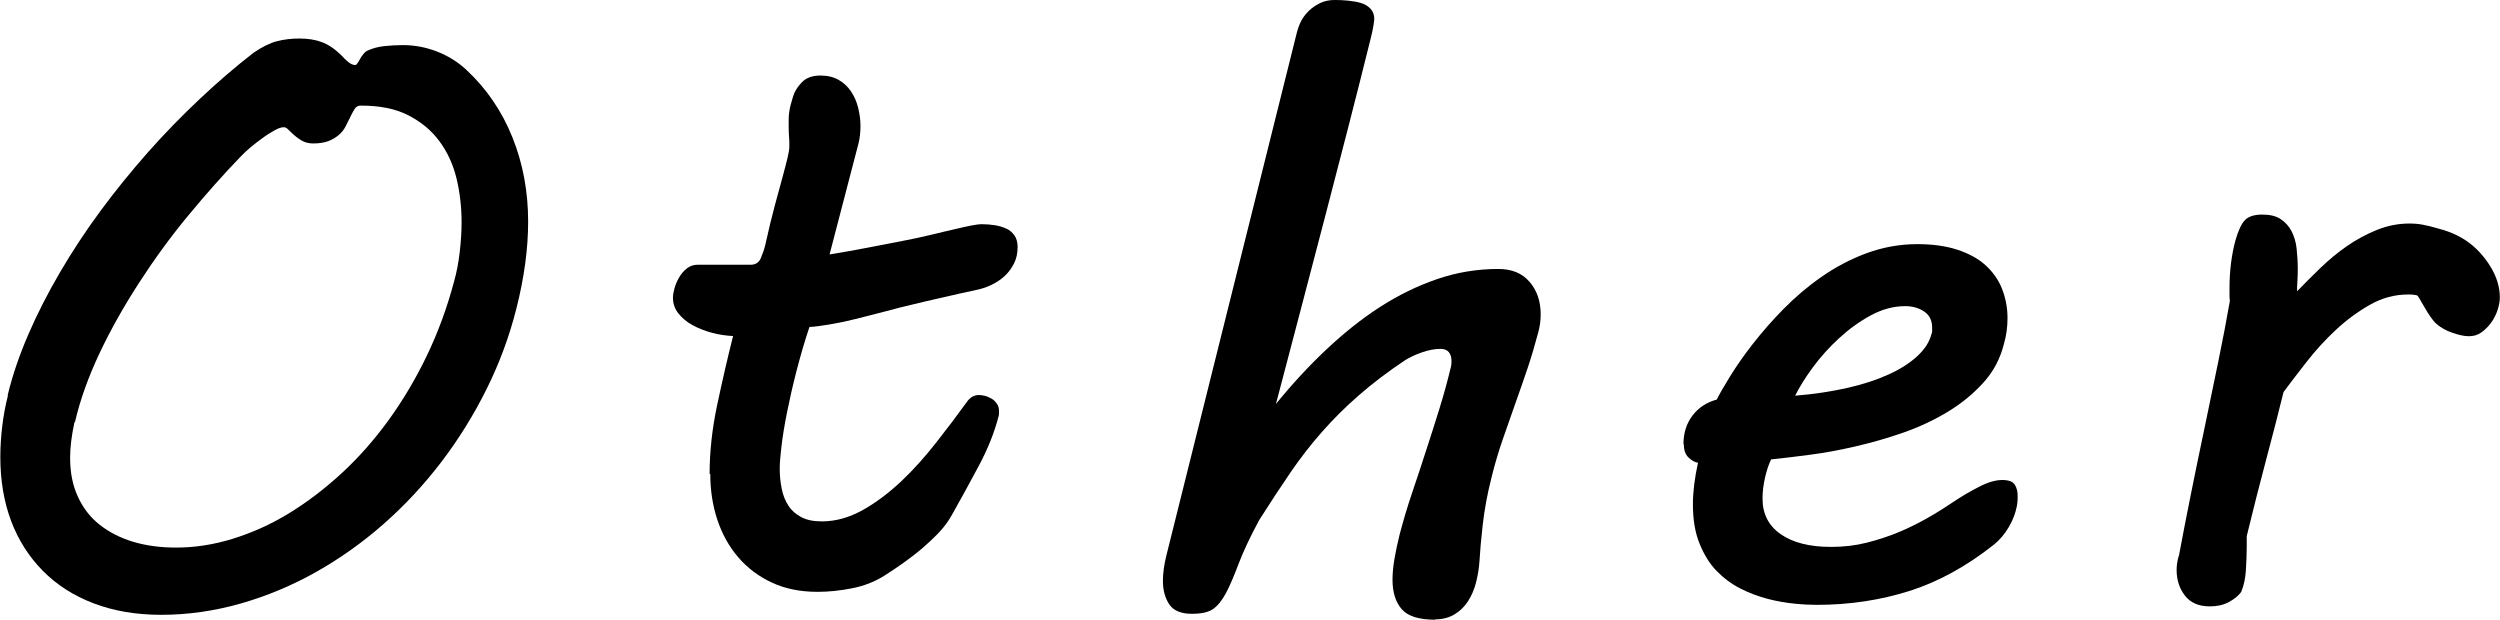 <?xml version="1.0" encoding="UTF-8"?><svg id="_レイヤー_2" xmlns="http://www.w3.org/2000/svg" viewBox="0 0 147.97 36.68"><g id="_レイヤー_1-2"><path d="m.45,23.41c.28-1.17.69-2.37,1.22-3.6.53-1.23,1.16-2.46,1.88-3.69.72-1.23,1.52-2.45,2.4-3.64s1.82-2.35,2.81-3.47,2.02-2.17,3.07-3.16,2.11-1.9,3.18-2.73c.5-.34.96-.57,1.38-.68.42-.11.87-.16,1.34-.16.5,0,.95.07,1.34.22s.78.42,1.17.81c.12.14.26.27.4.38s.27.16.4.16c.03,0,.07-.04.12-.11s.1-.15.15-.25.12-.19.2-.29.17-.18.28-.22c.27-.12.58-.21.95-.25s.74-.06,1.11-.06c.7,0,1.38.13,2.04.39s1.23.62,1.73,1.09c1.19,1.11,2.09,2.44,2.71,3.98s.93,3.21.93,4.99c0,1.59-.23,3.31-.7,5.16-.41,1.62-.99,3.2-1.75,4.73s-1.65,2.97-2.67,4.31-2.16,2.57-3.42,3.68-2.6,2.06-4.02,2.86c-1.42.8-2.91,1.42-4.45,1.86s-3.12.67-4.71.67c-1.48,0-2.82-.23-4-.68s-2.18-1.09-3-1.92-1.45-1.81-1.88-2.95-.64-2.41-.64-3.8c0-.59.04-1.19.11-1.79s.18-1.21.34-1.84Zm3.96,1.57c-.17.78-.26,1.48-.26,2.11,0,.88.15,1.64.46,2.31s.73,1.22,1.29,1.66,1.22.78,1.99,1.01,1.62.34,2.54.34c1.09,0,2.21-.17,3.34-.52s2.24-.84,3.32-1.5c1.08-.66,2.12-1.45,3.12-2.37s1.93-1.97,2.78-3.14,1.61-2.45,2.27-3.82,1.2-2.84,1.61-4.38c.16-.56.27-1.15.34-1.76s.11-1.2.11-1.76c0-.91-.1-1.77-.3-2.6s-.54-1.56-1.01-2.2-1.09-1.15-1.85-1.54-1.7-.57-2.81-.57c-.16,0-.28.07-.36.2s-.18.3-.27.5c-.08.17-.17.35-.27.54s-.23.36-.4.5-.37.27-.61.36-.54.14-.9.14c-.27,0-.5-.06-.7-.18s-.41-.28-.61-.48c-.09-.09-.17-.17-.23-.22s-.13-.08-.21-.08c-.14,0-.32.06-.55.19s-.46.27-.7.45-.48.35-.7.54-.4.35-.53.49c-1.06,1.09-2.12,2.29-3.18,3.57s-2.03,2.62-2.92,4-1.67,2.76-2.33,4.16-1.14,2.75-1.44,4.04Z"/><path d="m42,28.05c0-1.31.15-2.68.45-4.09s.61-2.77.94-4.07c-.41-.02-.82-.08-1.24-.19s-.8-.26-1.15-.45-.62-.42-.84-.69-.33-.59-.33-.95c0-.14.03-.32.09-.54s.15-.43.27-.64.27-.39.46-.54.4-.22.63-.22h3.14c.3,0,.5-.13.61-.39s.2-.51.26-.76c.2-.91.39-1.69.57-2.36s.33-1.23.46-1.69.22-.84.29-1.12.11-.52.11-.69c0-.2,0-.4-.02-.59s-.02-.45-.02-.77v-.23c0-.12.01-.29.04-.49s.1-.49.22-.87c.09-.3.27-.58.52-.84s.62-.4,1.1-.4c.42,0,.78.09,1.08.26s.54.4.73.68.33.6.42.96.14.72.14,1.08c0,.39-.04.74-.12,1.05l-1.71,6.56c.84-.14,1.59-.27,2.25-.4l1.97-.38c.72-.14,1.34-.27,1.86-.4s.97-.23,1.35-.32.69-.16.95-.21.47-.08.64-.08c.25,0,.5.02.76.06s.48.11.68.2.36.23.48.4.19.4.19.68c0,.38-.07.71-.22,1s-.34.54-.57.75-.5.38-.8.52-.59.23-.89.29c-.25.05-.57.12-.97.21s-.84.2-1.31.3-.97.23-1.49.35-1.02.25-1.5.38c-.72.19-1.33.34-1.84.47s-.94.22-1.3.28-.65.11-.88.14-.41.05-.55.05c-.3.89-.55,1.77-.77,2.62s-.4,1.66-.55,2.4-.26,1.41-.33,1.99-.11,1.04-.11,1.37c0,.42.04.82.12,1.21s.21.71.4,1,.44.5.76.67.72.25,1.21.25c.83,0,1.64-.23,2.44-.68s1.56-1.03,2.29-1.72,1.41-1.46,2.06-2.29,1.25-1.62,1.79-2.37c.19-.28.43-.42.73-.42.09,0,.21.02.34.05s.26.09.39.16.23.18.32.3.13.27.13.45c0,.12,0,.22-.02.28-.25.97-.64,1.94-1.16,2.92s-1.06,1.96-1.61,2.94c-.19.34-.43.68-.74,1.01s-.64.64-1,.95-.73.59-1.12.87-.76.52-1.1.74c-.59.38-1.24.63-1.95.77s-1.38.21-2.04.21c-1.02,0-1.92-.18-2.71-.55s-1.45-.87-1.99-1.5-.95-1.37-1.23-2.21-.42-1.75-.42-2.72Z"/><path d="m84.95,36.68c-.97,0-1.63-.21-1.99-.63s-.54-1-.54-1.73c0-.39.04-.81.12-1.27s.18-.92.3-1.41c.22-.83.46-1.65.74-2.47s.55-1.65.82-2.48.54-1.67.8-2.51.49-1.68.69-2.52c.02-.08.02-.18.02-.3,0-.22-.05-.39-.16-.52s-.27-.19-.49-.19c-.34,0-.71.07-1.11.21s-.73.3-1,.47c-1.05.7-1.96,1.4-2.75,2.09s-1.51,1.41-2.17,2.16-1.28,1.55-1.86,2.4-1.2,1.79-1.84,2.8c-.55,1.02-.95,1.88-1.22,2.59s-.51,1.29-.74,1.72-.48.75-.76.95-.7.29-1.27.29c-.62,0-1.07-.18-1.32-.54s-.39-.83-.39-1.41c0-.45.07-.96.21-1.52l7.73-30.98c.05-.19.12-.39.23-.61s.26-.42.45-.61.41-.34.67-.47.55-.19.88-.19c.25,0,.52.01.8.04s.54.07.76.14.41.18.56.34.22.36.22.61c0,.06-.02.19-.05.39s-.08.42-.14.67c-.84,3.39-1.75,6.92-2.71,10.59s-1.93,7.38-2.92,11.13c.95-1.17,1.95-2.25,2.98-3.22s2.09-1.82,3.18-2.52,2.21-1.25,3.38-1.65,2.37-.6,3.62-.6c.8,0,1.41.25,1.85.76s.66,1.15.66,1.93c0,.36-.05.71-.14,1.05-.19.72-.4,1.43-.63,2.12s-.48,1.39-.73,2.1-.5,1.42-.75,2.14-.47,1.47-.66,2.24c-.25.98-.42,1.92-.52,2.8s-.16,1.59-.19,2.12c-.03.45-.1.89-.21,1.31s-.27.79-.48,1.11-.48.58-.8.77-.7.29-1.14.29Z"/><path d="m99.64,26.3c0-.67.18-1.24.54-1.71s.84-.78,1.43-.94c.17-.34.44-.81.8-1.39s.8-1.22,1.34-1.91,1.14-1.38,1.82-2.07,1.43-1.33,2.25-1.9,1.7-1.04,2.65-1.39,1.95-.54,3.01-.54c.91,0,1.7.11,2.37.33s1.23.52,1.66.91.77.86.98,1.39.33,1.12.33,1.75c0,.53-.07,1.04-.21,1.52-.22.88-.62,1.64-1.22,2.3s-1.29,1.23-2.1,1.72-1.68.9-2.62,1.23-1.89.6-2.84.82-1.86.39-2.73.5-1.63.21-2.27.27c-.14.28-.26.64-.36,1.07s-.15.85-.15,1.25c0,.91.36,1.61,1.08,2.11s1.71.75,2.98.75c.73,0,1.44-.08,2.11-.25s1.31-.38,1.91-.63,1.17-.54,1.7-.84,1.02-.61,1.45-.9c.56-.38,1.1-.69,1.61-.95s.96-.39,1.35-.39.64.1.75.29.16.4.16.62c0,.12,0,.25-.01.36s-.02.21-.04.29c-.08.41-.23.81-.47,1.22s-.53.76-.89,1.05c-1.62,1.28-3.29,2.2-5,2.74s-3.54.82-5.47.82c-.38,0-.82-.02-1.32-.07s-1.04-.14-1.58-.28-1.09-.34-1.62-.61-1-.62-1.42-1.05-.75-.98-1.01-1.62-.39-1.41-.39-2.32c0-.73.1-1.55.3-2.46-.2-.03-.39-.14-.57-.32s-.27-.44-.27-.79Zm14.67-6.49c.03-.08.05-.15.05-.21v-.21c0-.42-.16-.74-.47-.95s-.69-.32-1.12-.32c-.69,0-1.36.18-2.03.54s-1.29.81-1.88,1.35-1.11,1.12-1.56,1.73-.8,1.18-1.05,1.68c1.12-.09,2.16-.25,3.09-.46s1.75-.48,2.45-.8,1.26-.68,1.69-1.08.71-.82.83-1.28Z"/><path d="m128.96,32.93c.2-1.09.44-2.3.7-3.61s.54-2.64.82-3.98.55-2.66.82-3.96.49-2.48.68-3.56c-.02-.16-.02-.29-.02-.41v-.39c0-.48.03-.97.09-1.45s.15-.93.26-1.34c.17-.59.36-1,.57-1.21s.55-.32,1.02-.32.82.09,1.09.27.49.42.64.71.26.64.3,1.02.07.78.07,1.18c0,.22,0,.46-.02.73s-.02.48-.02.63c.44-.45.9-.92,1.39-1.39s1.02-.91,1.57-1.29,1.14-.7,1.76-.95,1.26-.38,1.93-.38c.27,0,.53.02.79.07s.52.11.79.19c.31.08.64.18.97.32s.66.32.97.55c.52.39.95.88,1.3,1.46s.53,1.18.53,1.79c0,.23-.05.49-.14.76s-.22.52-.39.75-.36.41-.57.56-.46.22-.73.22-.59-.07-.97-.2-.7-.31-.95-.53c-.11-.09-.22-.23-.34-.4s-.23-.34-.33-.52-.2-.33-.28-.48-.15-.25-.2-.29c-.08-.02-.16-.03-.26-.04s-.18-.01-.26-.01c-.8,0-1.55.2-2.27.61s-1.39.9-2.02,1.49-1.2,1.21-1.72,1.88-.98,1.26-1.37,1.79c-.31,1.27-.66,2.61-1.04,4.04s-.76,2.93-1.14,4.49v.59c0,.47-.02.95-.05,1.43s-.12.91-.28,1.29c-.17.23-.42.43-.74.6s-.69.25-1.11.25c-.66,0-1.15-.21-1.48-.64s-.49-.93-.49-1.51c0-.27.04-.54.12-.82Z"/></g></svg>